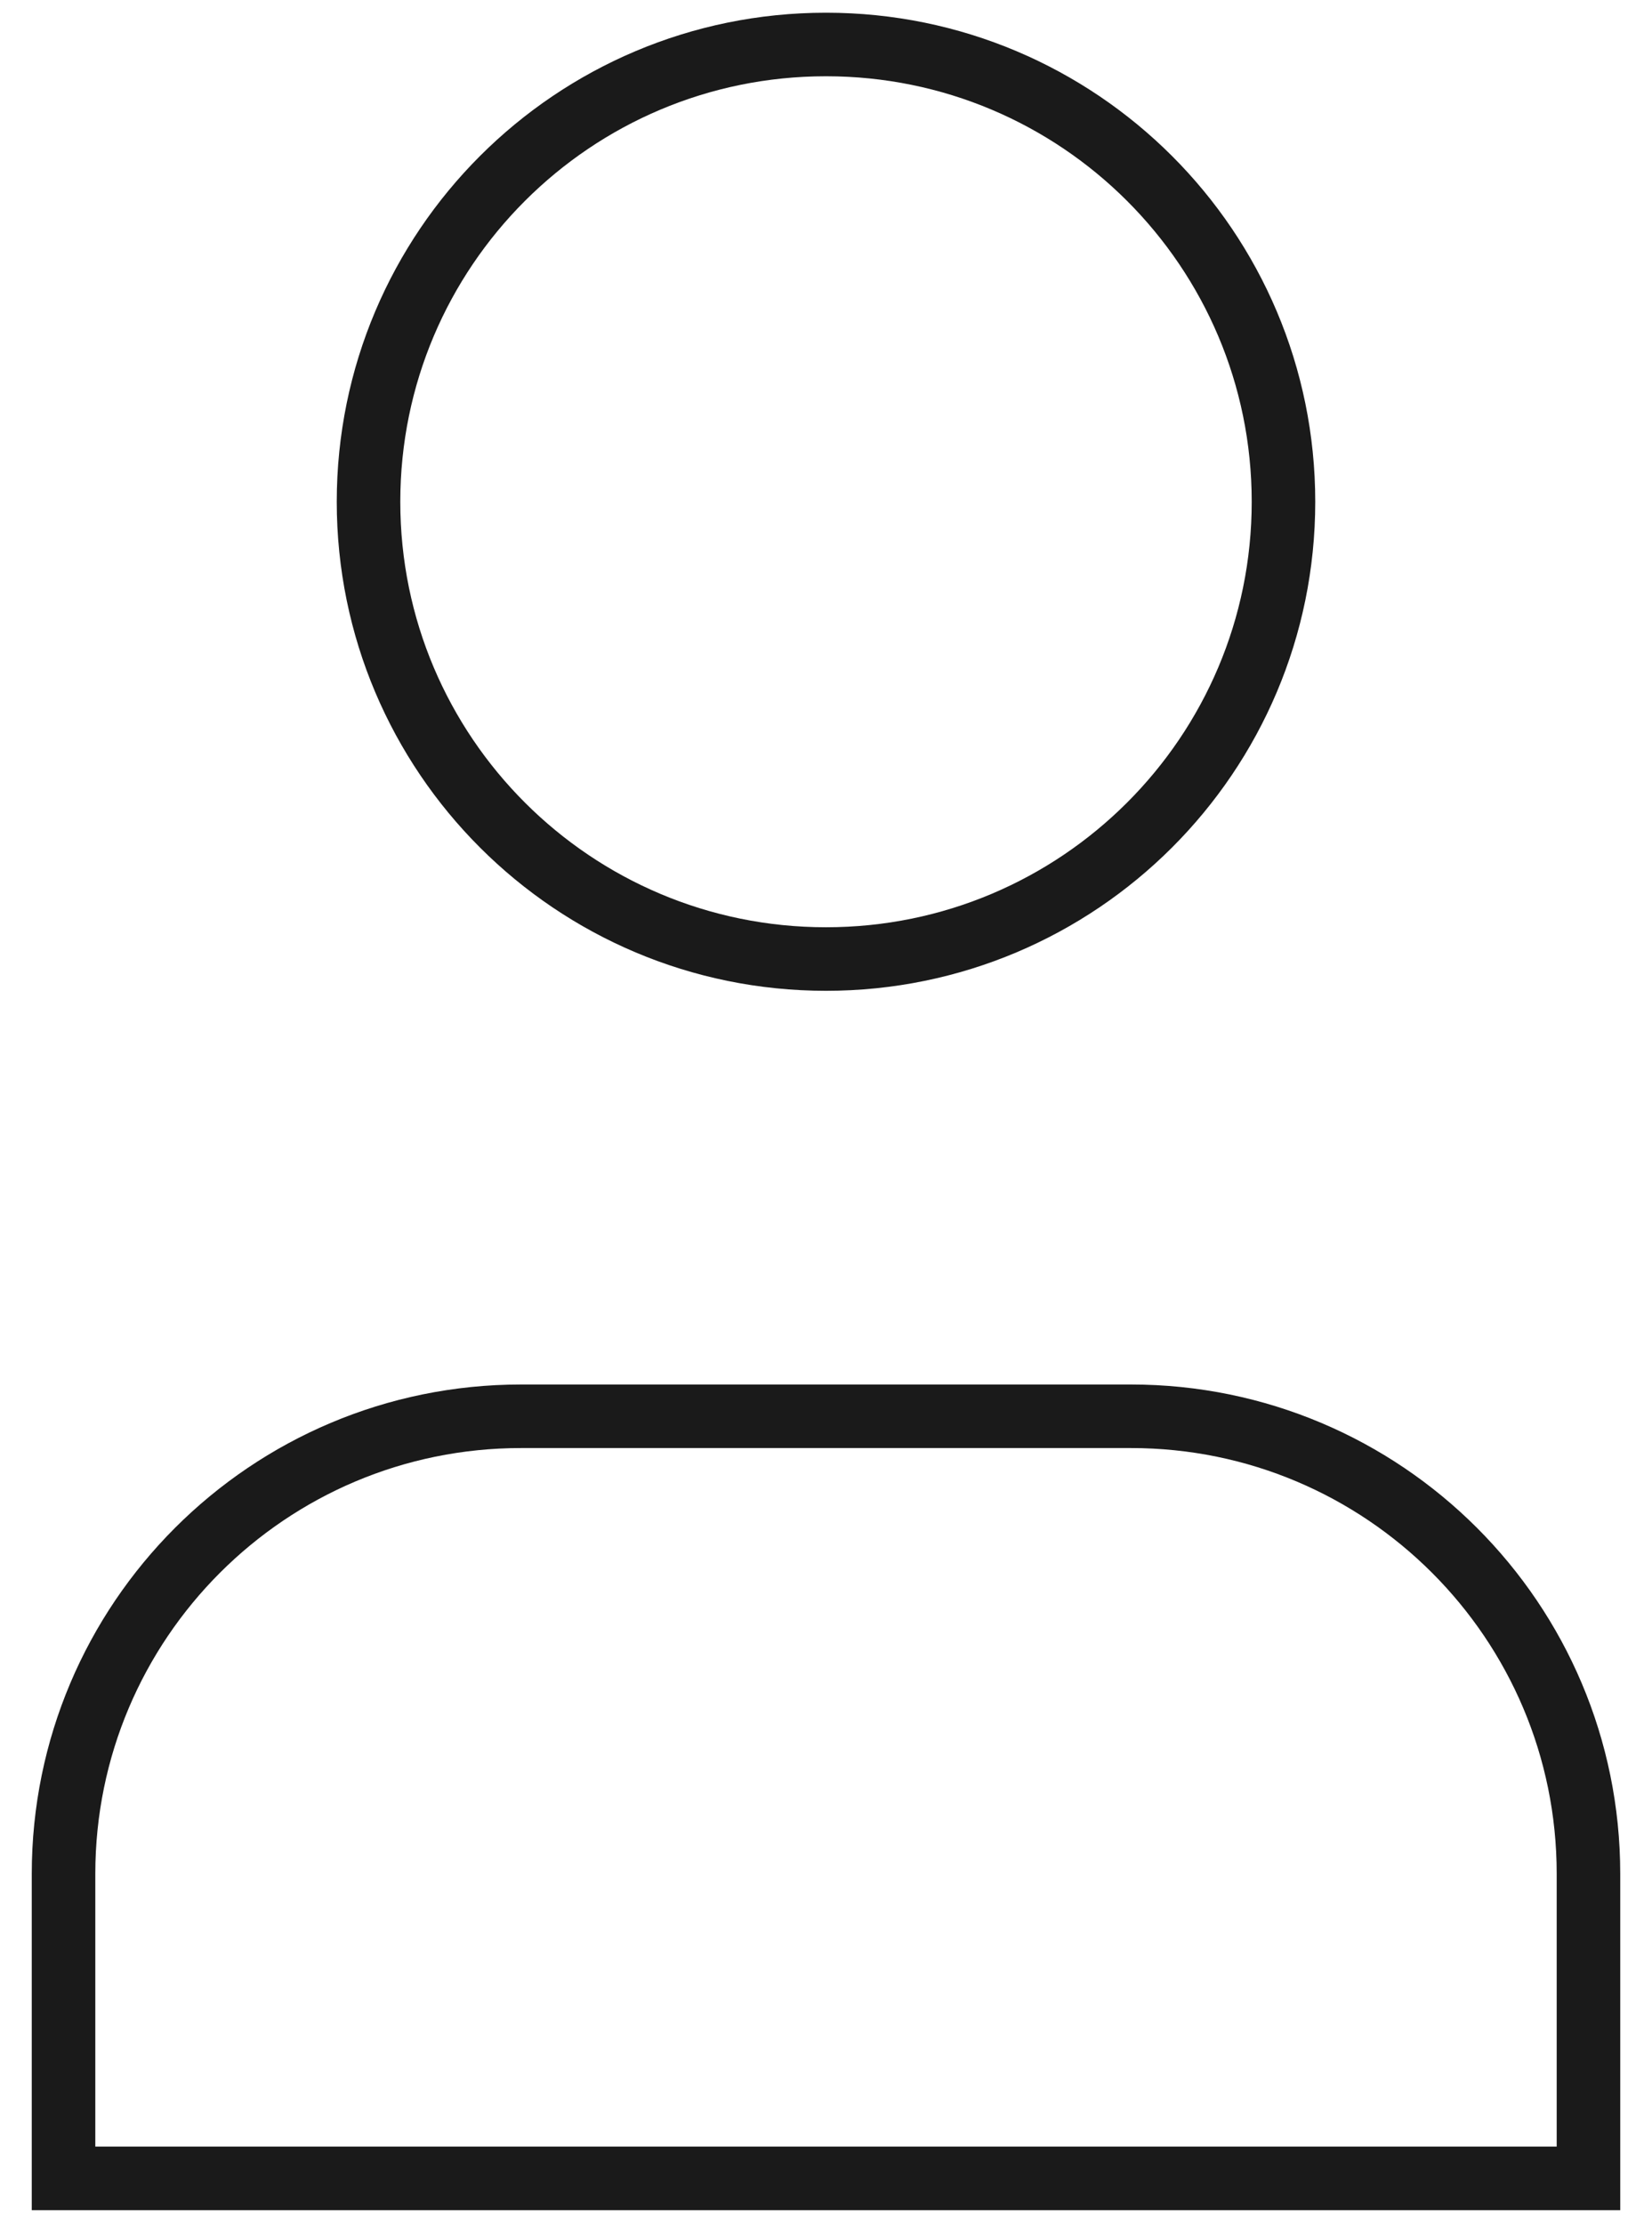 <svg width="26" height="35" viewBox="0 0 26 35" fill="none" xmlns="http://www.w3.org/2000/svg">
<path fill-rule="evenodd" clip-rule="evenodd" d="M20.2 7.896C20.2 11.87 16.977 15.091 13 15.091C9.023 15.091 5.8 11.87 5.8 7.896C5.8 3.921 9.023 0.7 13 0.7C16.977 0.7 20.2 3.921 20.2 7.896Z" stroke="#1A1A1A" stroke-linecap="square"/>
<path fill-rule="evenodd" clip-rule="evenodd" d="M25 34.278H1C1 32.574 1 30.953 1 29.485C1 25.509 4.224 22.286 8.2 22.286H17.8C21.776 22.286 25 25.509 25 29.485C25 30.953 25 32.574 25 34.278Z" stroke="#1A1A1A" stroke-linecap="square"/>
</svg>
